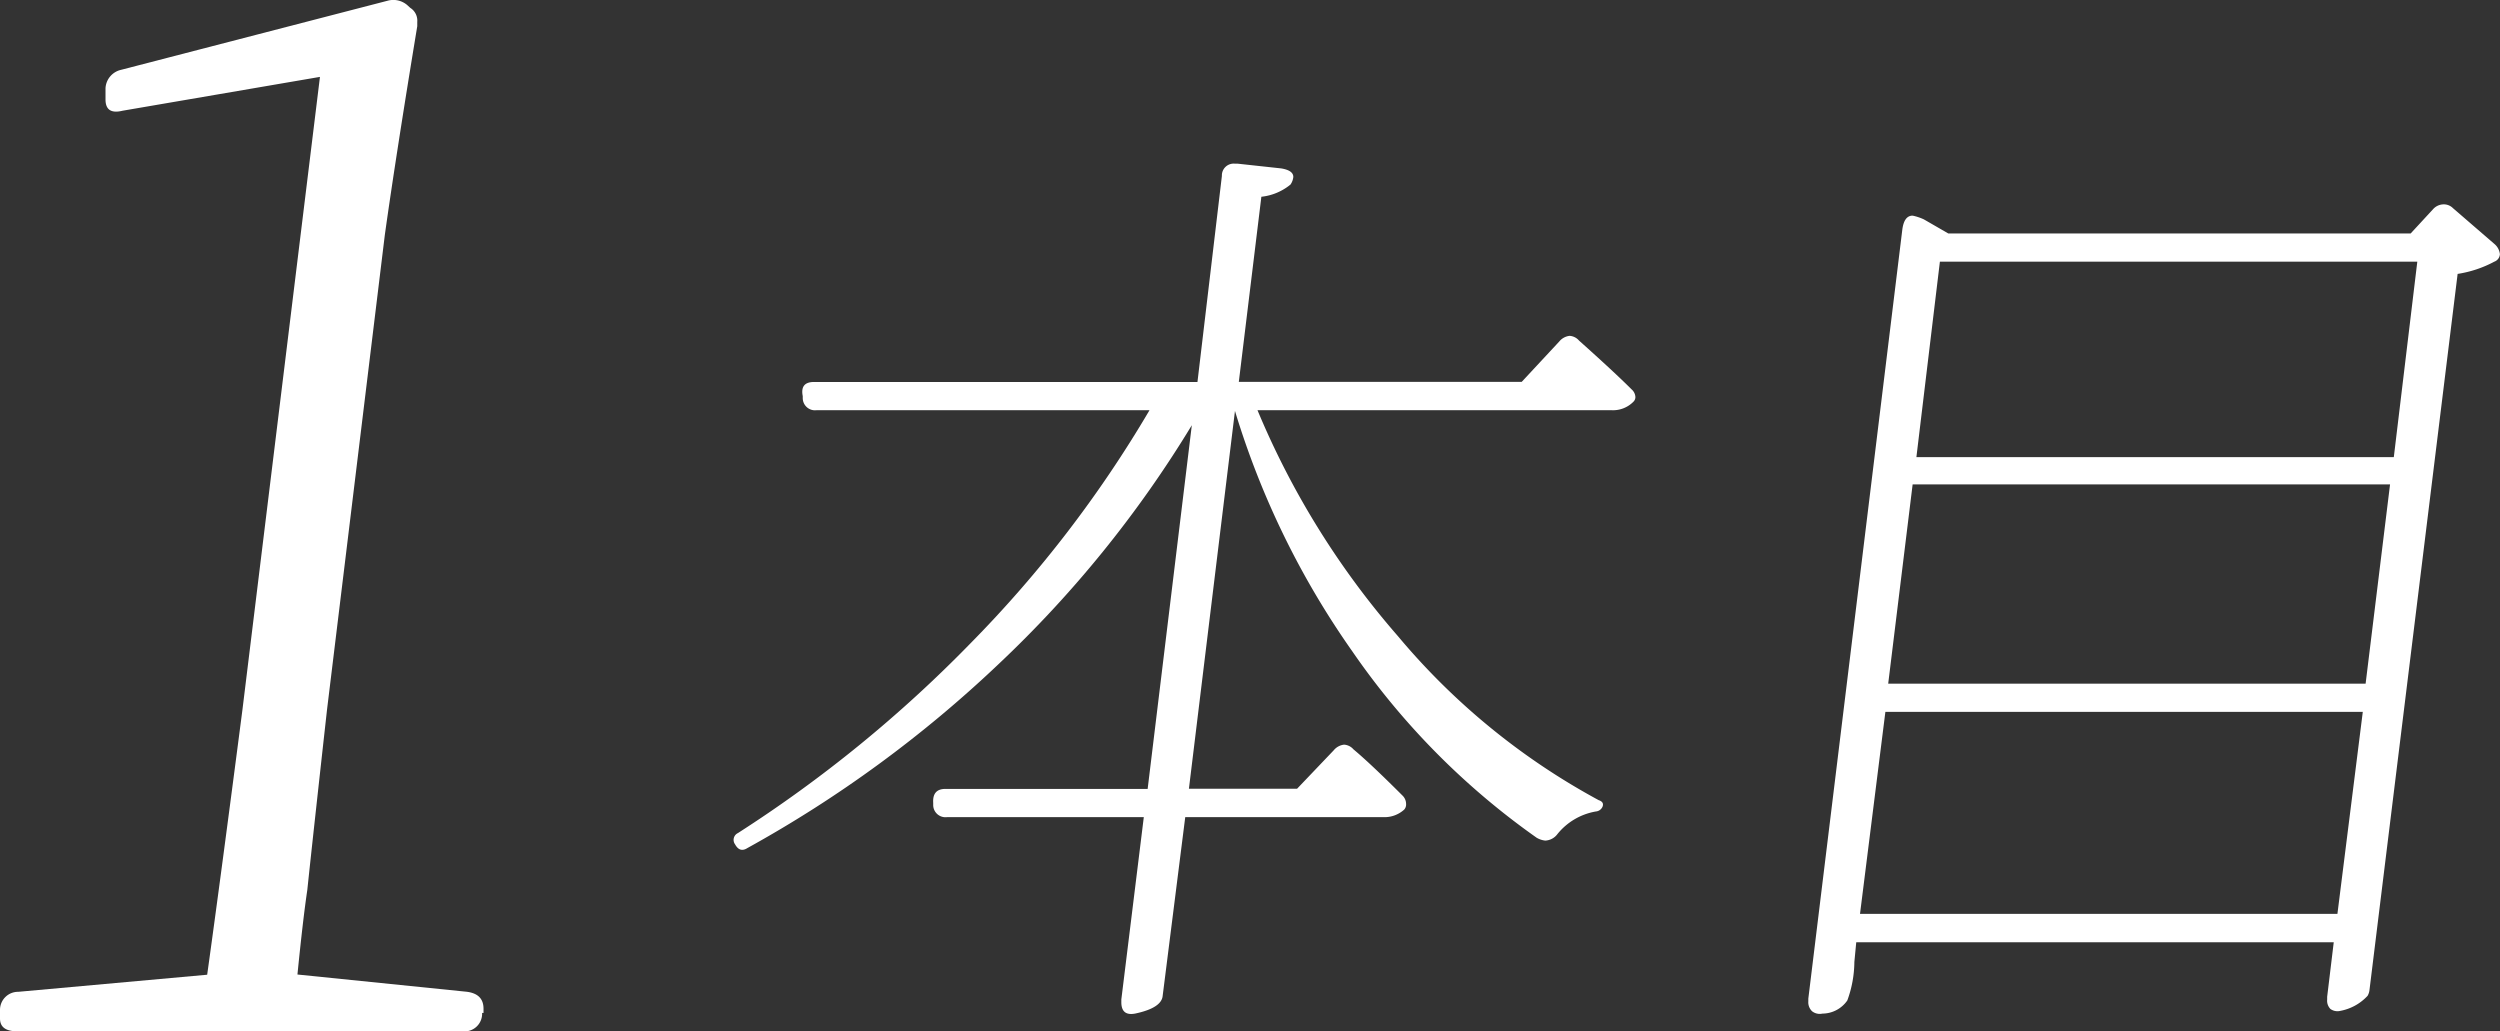<svg xmlns="http://www.w3.org/2000/svg" width="58.524" height="24.142" viewBox="0 0 58.524 24.142"><rect x="0" y="0" width="58.524" height="24.142" fill="#333333" stroke="none"/><g transform="translate(13031.032 7581.142)"><path d="M-5.032-.3q0,.3.4.3H5.792a.413.413,0,0,0,.462-.429h.033v-.1q0-.363-.429-.4l-3.927-.4q.132-1.32.231-1.98.132-1.254.462-4.224L3.977-18.645q.264-1.881.759-4.884v-.1a.354.354,0,0,0-.165-.33L4.5-24.024a.5.5,0,0,0-.462-.1l-6.237,1.617a.467.467,0,0,0-.363.429v.264q0,.363.4.264l4.62-.792L.643-7.524q-.5,3.861-.825,6.2l-4.422.4A.423.423,0,0,0-5.032-.5v.2Z" transform="translate(-13026 -7557)" fill="#fff"/><path d="M2.024-13.2q-.33,0-.264.33v.044a.287.287,0,0,0,.33.286H9.878a27.962,27.962,0,0,1-4.2,5.467A30.789,30.789,0,0,1,.242-2.64a.176.176,0,0,0-.066.264q.11.2.286.088a28.64,28.64,0,0,0,5.874-4.3,26.727,26.727,0,0,0,4.532-5.6L9.834-3.674H5.1q-.308,0-.286.33V-3.3a.287.287,0,0,0,.33.286h4.6L9.218,1.254V1.32q0,.33.33.264.616-.132.638-.418l.528-4.18h4.62a.685.685,0,0,0,.506-.176.179.179,0,0,0,.044-.132.274.274,0,0,0-.088-.2q-.748-.748-1.144-1.078a.317.317,0,0,0-.22-.11.366.366,0,0,0-.242.132l-.858.9H10.8l1.078-8.844a19.677,19.677,0,0,0,2.75,5.632A17.4,17.4,0,0,0,18.942-2.53a.507.507,0,0,0,.2.066.377.377,0,0,0,.286-.154,1.478,1.478,0,0,1,.9-.528.186.186,0,0,0,.154-.11q.044-.11-.088-.154a16.1,16.1,0,0,1-4.7-3.839,19.389,19.389,0,0,1-3.289-5.291H20.68a.67.67,0,0,0,.528-.2.149.149,0,0,0,.044-.11.254.254,0,0,0-.088-.176q-.4-.4-1.232-1.144a.317.317,0,0,0-.22-.11.366.366,0,0,0-.242.132l-.88.946H11.968l.528-4.334a1.288,1.288,0,0,0,.682-.286A.376.376,0,0,0,13.244-18q0-.154-.286-.2l-1.012-.11H11.88a.276.276,0,0,0-.308.286L11-13.2ZM25.3,1.3a.291.291,0,0,0,.088.231.289.289,0,0,0,.242.055.713.713,0,0,0,.583-.308,2.675,2.675,0,0,0,.165-.9l.044-.462H37.6l-.154,1.276v.066a.276.276,0,0,0,.077.22.283.283,0,0,0,.231.044,1.16,1.16,0,0,0,.638-.352.338.338,0,0,0,.044-.132L40.5-15.73a2.681,2.681,0,0,0,.858-.286.2.2,0,0,0,.132-.176.366.366,0,0,0-.132-.242l-.968-.836a.3.3,0,0,0-.22-.088.336.336,0,0,0-.242.11l-.528.572H28.578l-.572-.33a1.226,1.226,0,0,0-.264-.088q-.2,0-.242.33l-2.2,18ZM38.28-5.478l-.594,4.73H26.51l.594-4.73Zm.638-5.324-.572,4.664H27.17l.572-4.664Zm.638-5.214-.55,4.576H27.83l.55-4.576Z" transform="translate(-13014 -7559)" fill="#fff"/></g></svg>